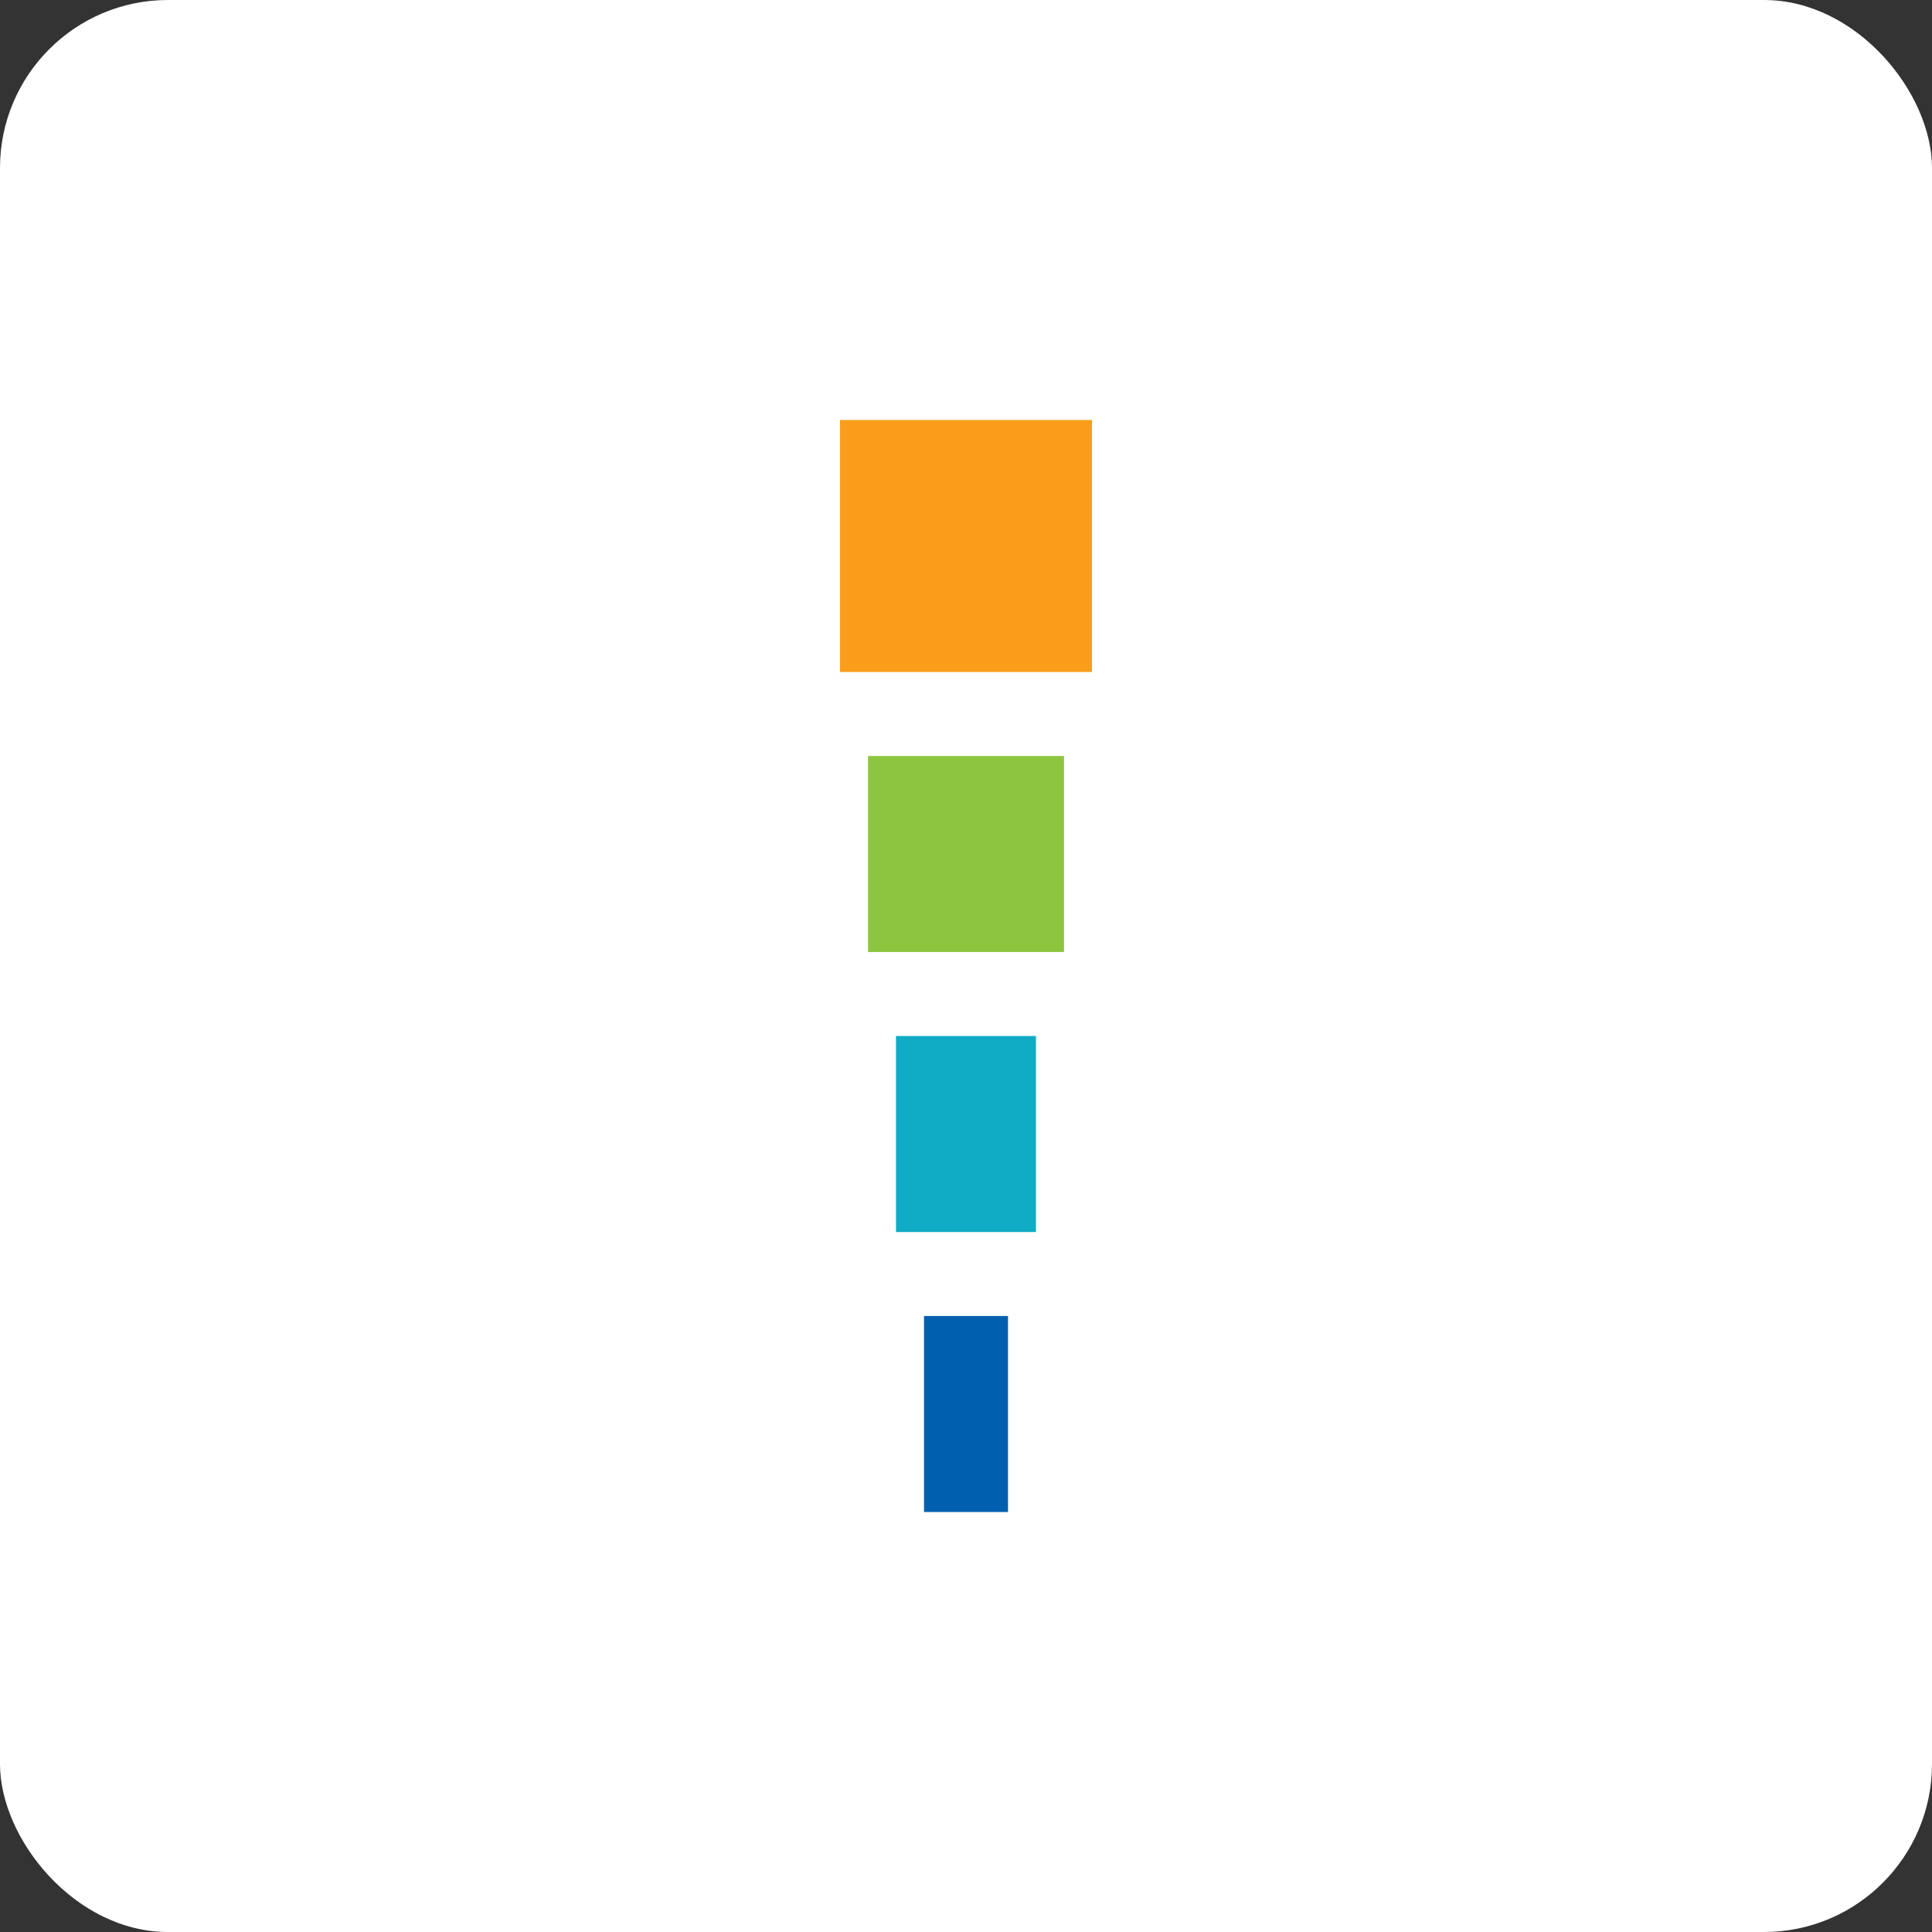 <?xml version="1.0" encoding="UTF-8"?>
<svg width="46px" height="46px" viewBox="0 0 46 46" version="1.1" xmlns="http://www.w3.org/2000/svg" xmlns:xlink="http://www.w3.org/1999/xlink">
    <rect x="0" y="0" width="46" height="46" fill="#333333" stroke="none"/>
    <g id="Page-15-(2020-Q4)" stroke="none" stroke-width="1" fill="none" fill-rule="evenodd">
        <g id="givelify">
            <rect id="Rectangle-17-Copy-6" fill="#FFFFFF" fill-rule="nonzero" x="0" y="0" width="46" height="46" rx="4"></rect>
            <g id="Group-3" transform="translate(20, 10)">
                <rect id="Rectangle" fill="#F99D1B" x="0" y="0" width="6" height="6"></rect>
                <rect id="Rectangle-Copy" fill="#8CC63F" x="0.667" y="8" width="4.667" height="4.667"></rect>
                <rect id="Rectangle-Copy-2" fill="#10ACC5" x="1.333" y="14.667" width="3.333" height="4.667"></rect>
                <rect id="Rectangle-Copy-3" fill="#0060AF" x="2" y="21.333" width="2" height="4.667"></rect>
            </g>
        </g>
    </g>
</svg>
